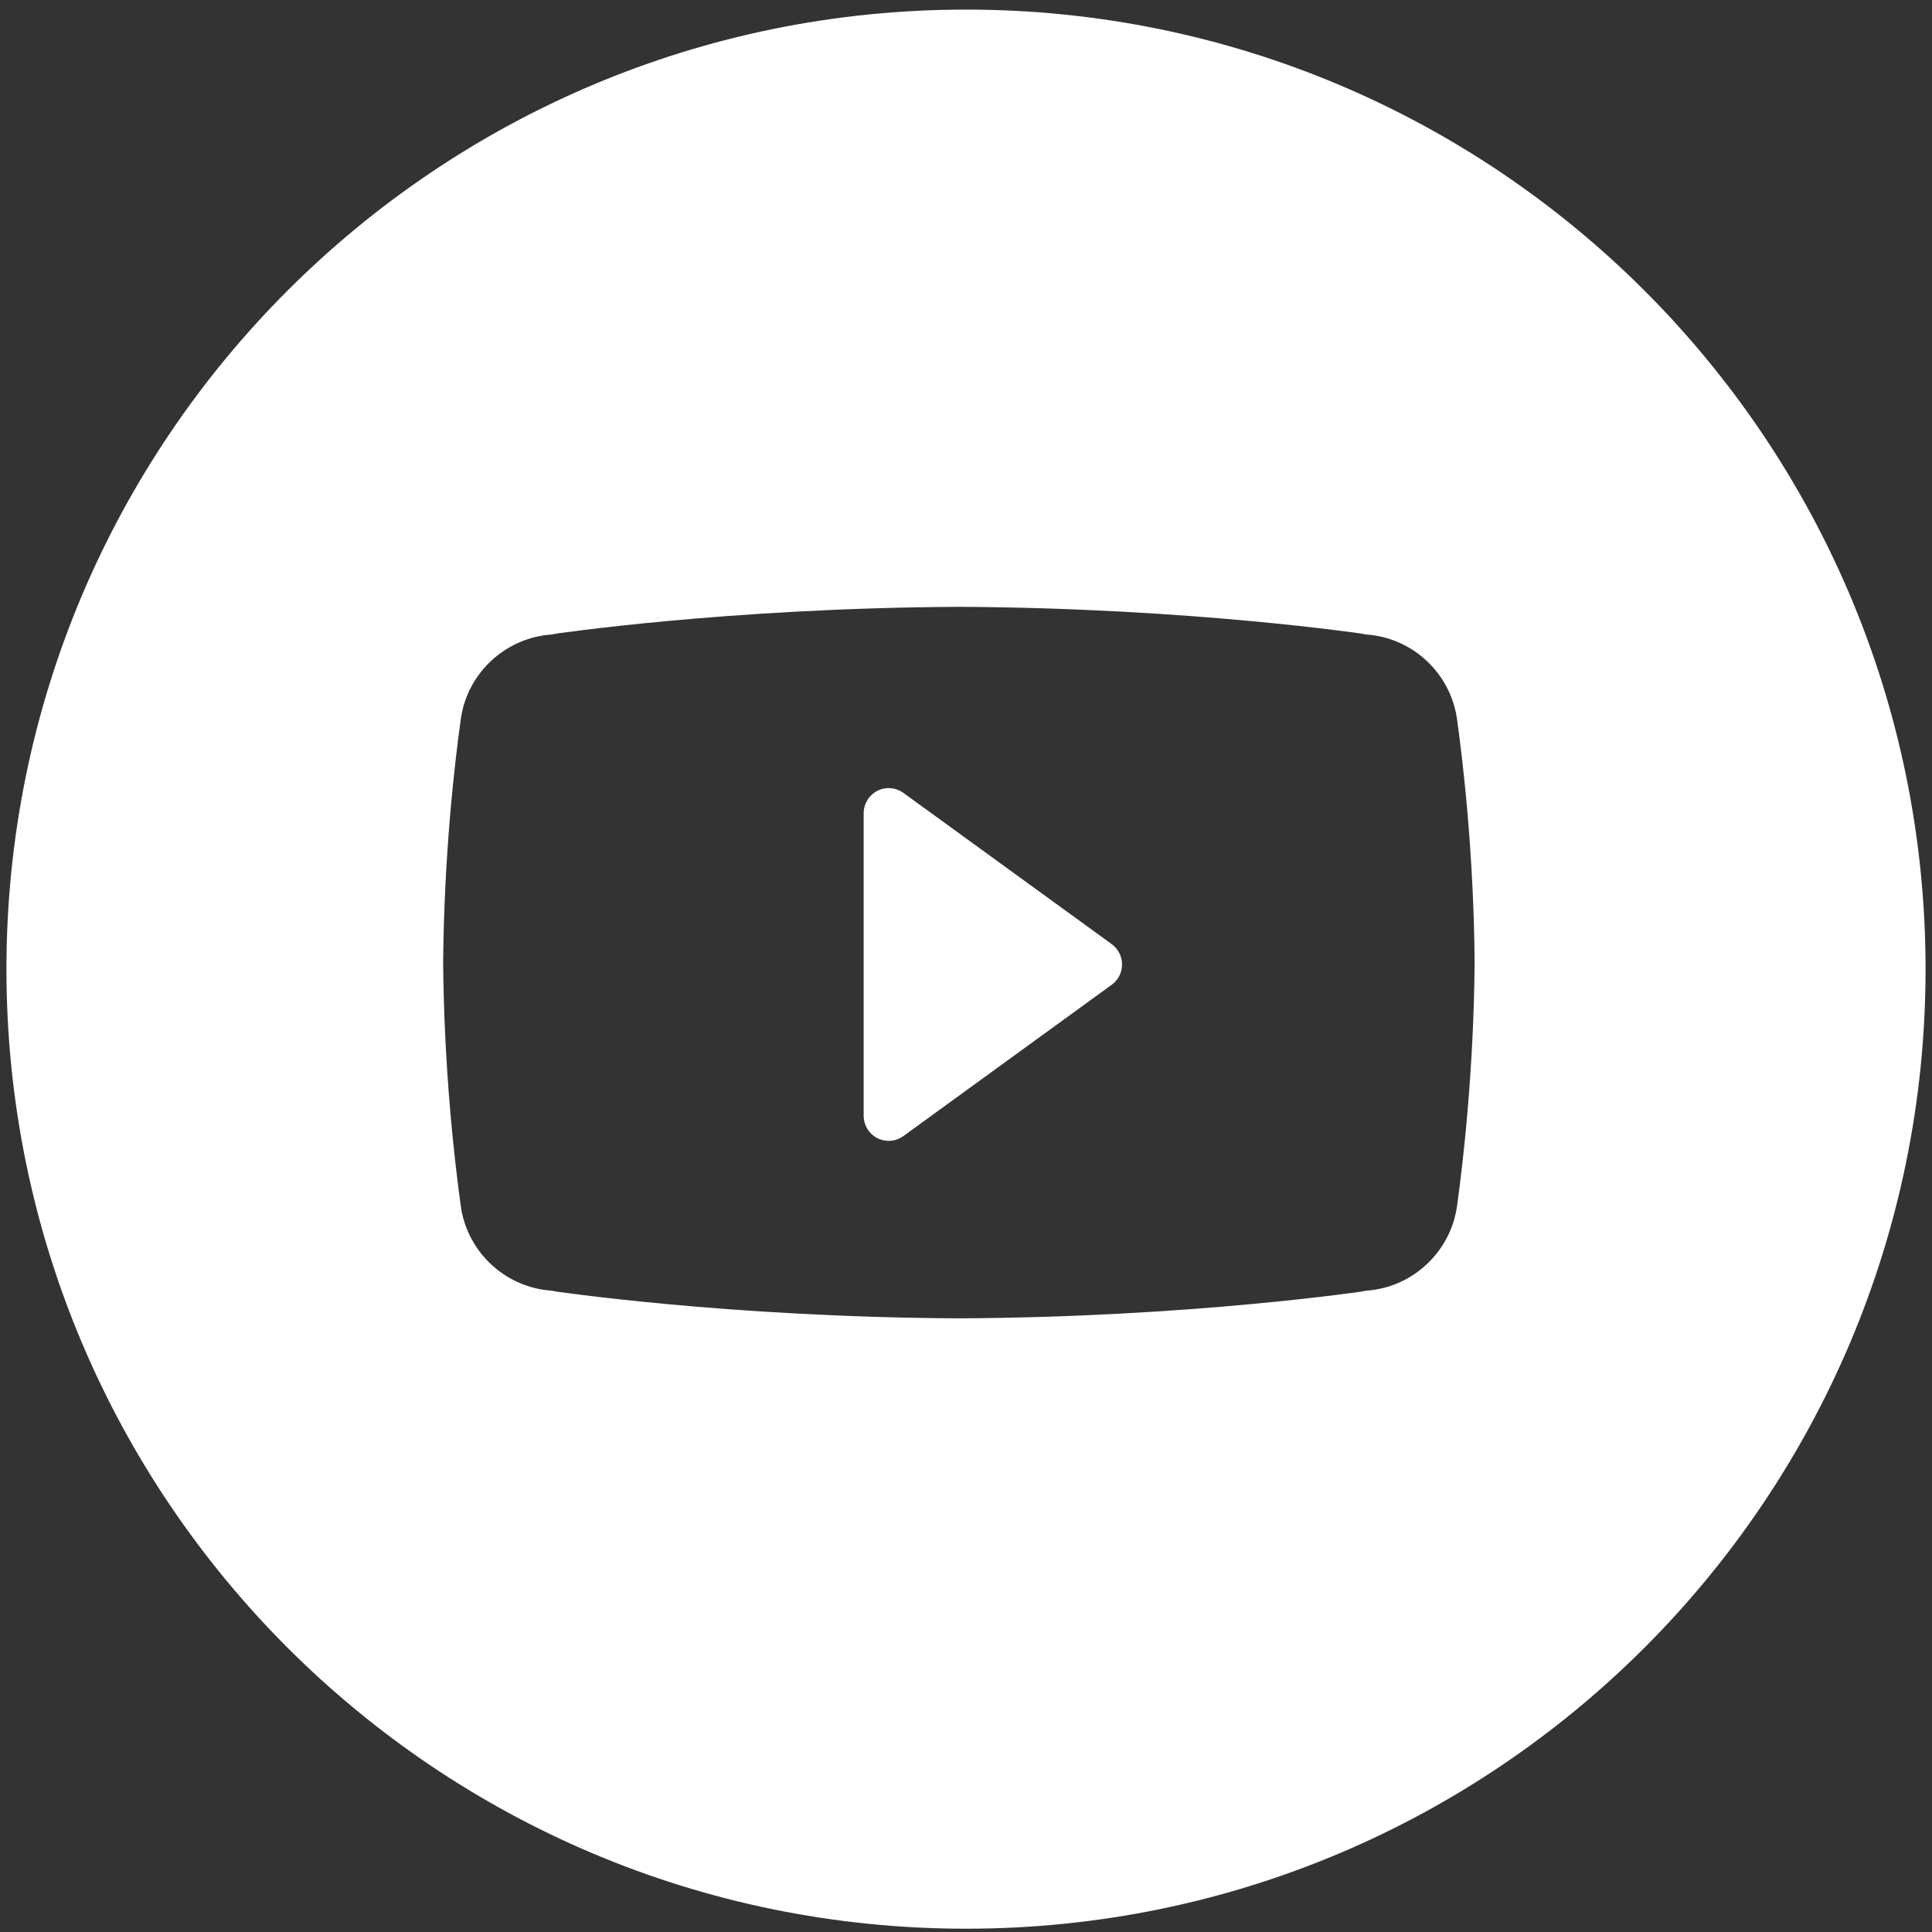 <?xml version="1.0" encoding="UTF-8"?>
<svg xmlns="http://www.w3.org/2000/svg" version="1.1" viewBox="0 0 300 300">
  <rect x="0" y="0" width="300" height="300" fill="#333333" stroke="none"/>
  <defs>
    <style>
      .cls-1 {
        fill: #fff;
      }
    </style>
  </defs>
  <g>
    <g id="Calque_1">
      <g>
        <path class="cls-1" d="M172.62,146.6l-32.34-23.48c-1.18-.86-2.75-.98-4.05-.32-1.3.67-2.12,2.01-2.12,3.48v46.97c0,1.47.82,2.81,2.12,3.48.56.28,1.17.42,1.77.42.8,0,1.61-.25,2.29-.75l32.34-23.49c1.01-.73,1.6-1.9,1.6-3.15s-.59-2.42-1.6-3.15Z"></path>
        <path class="cls-1" d="M150,1.49C67.71,1.49,1,68.2,1,150.49s66.71,149,149,149,149-66.71,149-149S232.29,1.49,150,1.49ZM226.23,187.4c-.09.61-.22,1.21-.38,1.79-.07.28-.15.55-.25.82-2.04,6.06-7.76,10.44-14.51,10.44h1.05s-27.14,4.1-63.24,4.26c-36.1-.17-63.24-4.26-63.24-4.26h1.05c-6.75,0-12.47-4.37-14.52-10.44-.09-.28-.17-.54-.25-.82-.16-.58-.29-1.18-.37-1.79-.98-7.05-2.61-21.09-2.76-37.93.15-16.84,1.77-30.89,2.76-37.93.09-.61.22-1.21.37-1.79.08-.27.16-.55.25-.82,2.05-6.06,7.76-10.43,14.52-10.44h-1.05s27.14-4.09,63.24-4.26c36.1.17,63.24,4.26,63.24,4.26h-1.05c6.75,0,12.47,4.38,14.51,10.44.09.27.17.55.25.82.16.58.29,1.18.38,1.79.98,7.04,2.61,21.09,2.75,37.93-.15,16.84-1.77,30.88-2.75,37.93Z"></path>
      </g>
    </g>
  </g>
</svg>
